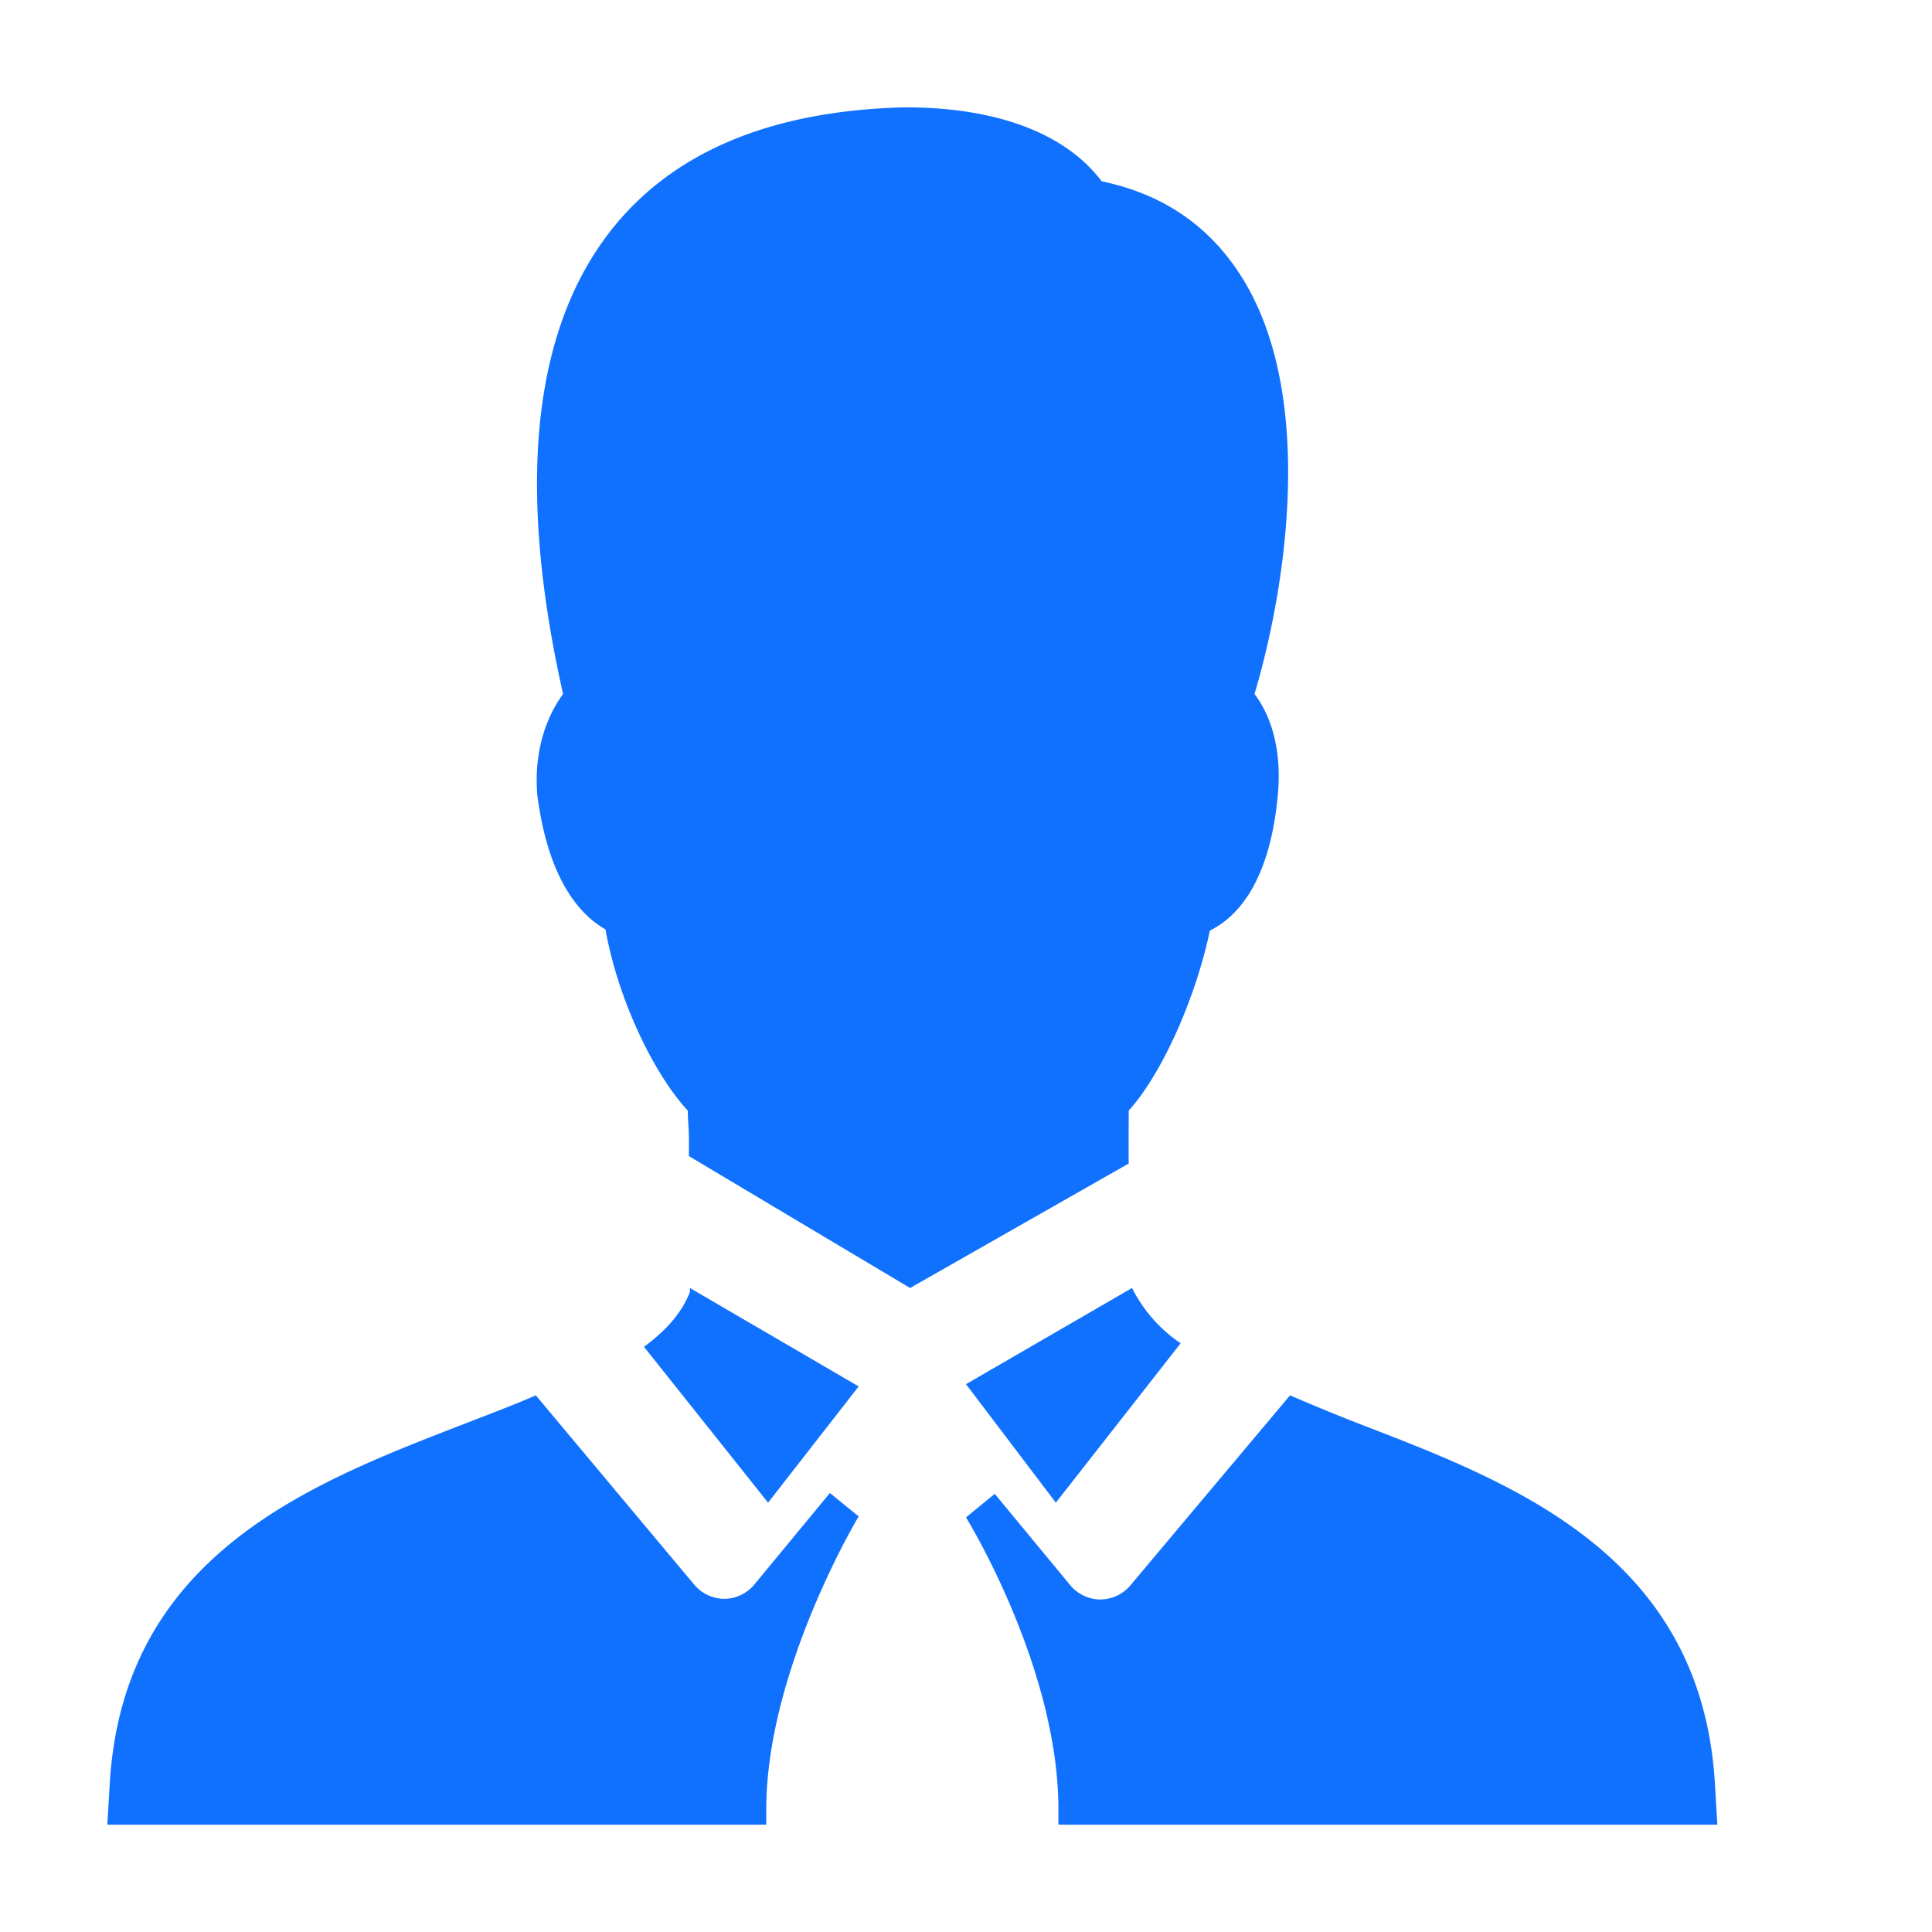 <svg width="18" height="18" xmlns="http://www.w3.org/2000/svg"><path d="M8.434 1c-1.291.03-2.234.443-2.804 1.229-.675.93-.808 2.352-.384 4.237-.144.195-.275.515-.24.941.103.795.4 1.118.635 1.252.118.662.457 1.356.767 1.688 0 .082.01.163.01.24.002.063 0 .125 0 .184L8.479 12l2.037-1.16c-.002-.16 0-.32 0-.493.305-.336.622-1.039.756-1.677.251-.124.563-.446.635-1.286.034-.414-.07-.722-.219-.918.298-1.003.554-2.72-.076-3.813-.299-.517-.746-.838-1.348-.964C9.925 1.24 9.283 1 8.434 1zM6.428 12c-.002.014.001.021 0 .036-.075.197-.226.363-.428.512L7.156 14 8 12.917 6.428 12zm4.119 0L9 12.896 9.837 14 11 12.515a1.354 1.354 0 0 1-.453-.515zm1.472 1l-1.487 1.77a.37.37 0 0 1-.28.132.368.368 0 0 1-.28-.132l-.704-.852-.268.219s.861 1.392.861 2.72V17H16l-.022-.372c-.12-2.13-1.866-2.804-3.266-3.344-.247-.095-.475-.19-.693-.284zm-7.027 0c-.22.096-.464.187-.716.285-1.396.542-3.134 1.214-3.254 3.342L1 17h6.139v-.142c0-1.298.861-2.73.861-2.73l-.268-.218-.705.854a.368.368 0 0 1-.28.132.37.37 0 0 1-.279-.132L4.992 13z" fill="#1071FF"/></svg>